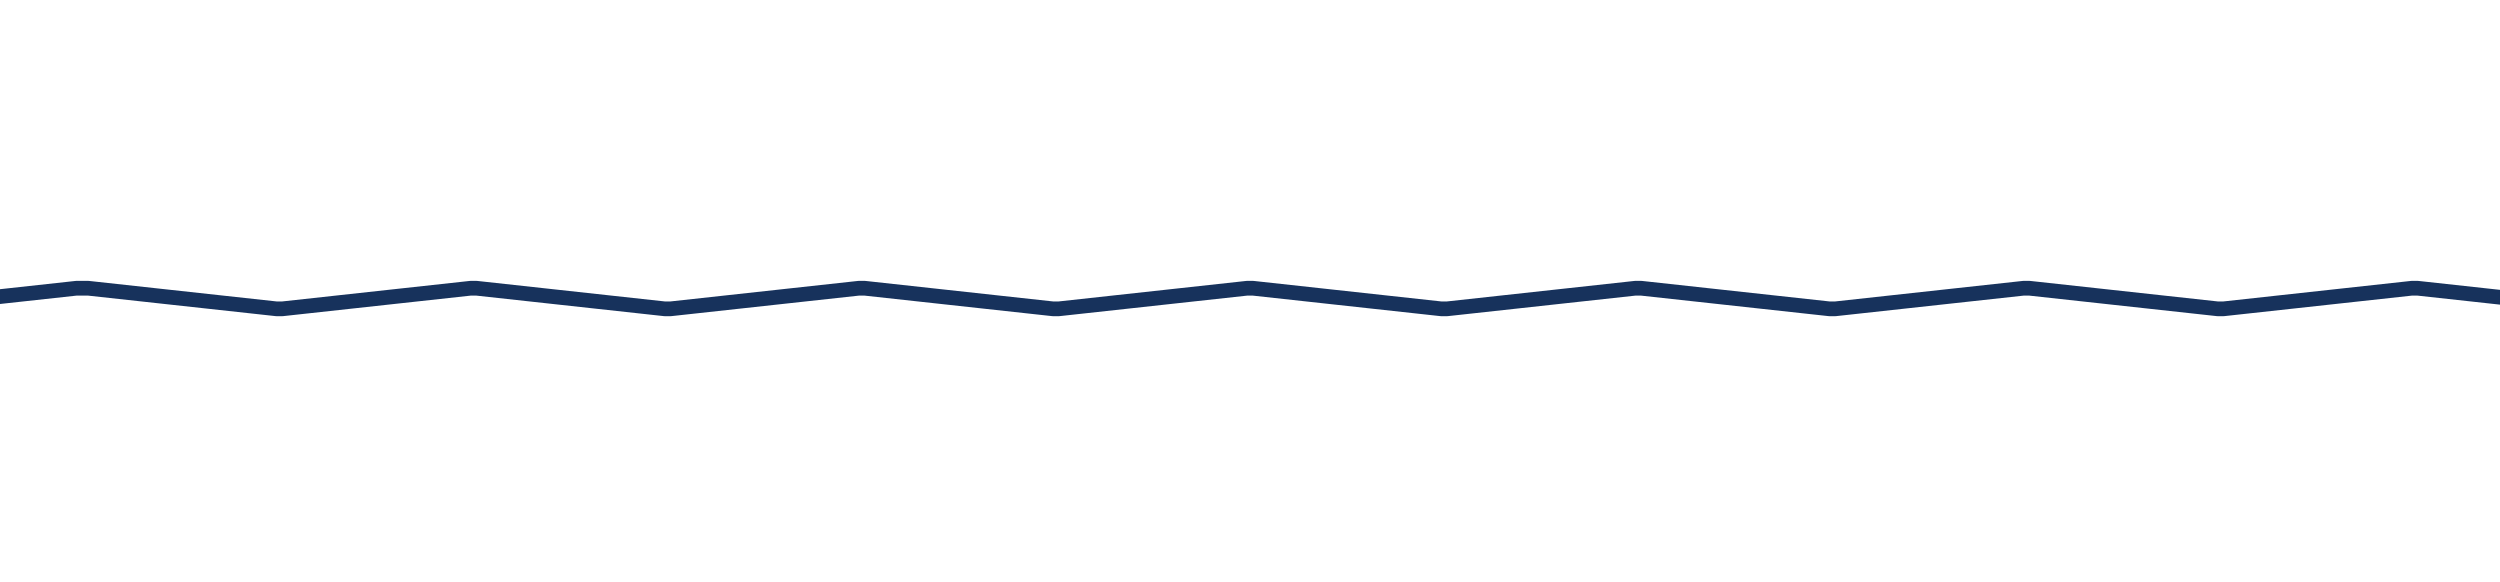 <svg xmlns="http://www.w3.org/2000/svg" xmlns:xlink="http://www.w3.org/1999/xlink" xml:space="preserve" style="enable-background:new 0 0 85 19.8" viewBox="0 0 85 19.8"><style>.st3{fill:none;stroke:#17325c;stroke-width:.5;stroke-linecap:round;stroke-linejoin:round;stroke-miterlimit:500}</style><g id="Paneel"><defs><path id="SVGID_00000029756424648680648990000017274280847773493637_" d="M-580.3 0h85v19.8h-85z"/></defs><clipPath id="SVGID_00000137847721190504172210000002368753769343915672_"><use xlink:href="#SVGID_00000029756424648680648990000017274280847773493637_" style="overflow:visible"/></clipPath><path d="M-1054.7 29.9h-23.5c-1.1 0-1.9-.9-1.9-1.9v-6.4c0-.2.1-.5.3-.7l4.3-4.3c.2-.2.4-.3.7-.3h15.1c1.1 0 1.9-.9 1.9-1.9v-2c0-1.1.9-1.9 2-1.9l2.4-.7h.2l6.4.7h.2l6.4-.7h.2l6.4.7h.2l6.4-.7h.2l6.4.7h.2l6.4-.7h.2l6.4.7h.2l6.4-.7h.2l6.4.7h.2l6.4-.7h.2l6.4.7h.2l6.4-.7h.2l6.4.7h.2l6.4-.7h.2l6.4.7h.2l6.4-.7h.2l6.4.7h.2l6.4-.7h.2l6.4.7h.2l6.4-.7h.2l6.4.7h.2l6.4-.7v0h.7l6.4.7h.2l6.4-.7h.2l6.4.7h.2l6.4-.7h.2l6.4.7h.2l6.4-.7h.2l6.4.7h.2l6.4-.7h.2l6.4.7h.2l6.4-.7h.2l6.4.7h.2l6.4-.7h.2l6.4.7h.2l6.4-.7h.2l6.4.7h.2l6.4-.7h.2l6.4.7h.2l6.4-.7h.2l6.4.7h.2l6.4-.7h.2l6.4.7h.2l6.4-.7h.2l6.4.7h.2l6.4-.7h.2l6.4.7h.2l6.4-.7h.2l6.4.7h.2l6.4-.7h.2l6.4.7h.2l6.4-.7h.2l6.4.7h.2l6.4-.7h.2l6.4.7h.2l6.4-.7h.2l6.4.7h.2l6.4-.7h.2l6.4.7h.2l6.4-.7h.2l6.4.7h.2l6.4-.7h.2l6.4.7h.2l6.4-.7h.2l6.4.7h.2l6.4-.7h.2l6.4.7h.2l6.4-.7h.2l6.4.7h.2l6.4-.7h.2l6.4.7h.2l6.4-.7h.2l6.4.7h.2l6.4-.7h.2l6.4.7h.2l6.4-.7h.2l6.4.7h.2l6.4-.7h.2l6.4.7h.2l6.4-.7h.2l6.4.7h.2l6.4-.7h.2l6.4.7h.2l6.4-.7h.2l6.4.7h.2l6.4-.7h.2l6.4.7h.2l6.4-.7h.2l6.4.7h.2l6.4-.7h.2l6.4.7h.2l6.4-.7h.2l6.4.7h.2l6.4-.7h.2l6.4.7h.2l6.4-.7h.2l6.4.7h.2l6.4-.7h.2l6.4.7h.2l6.4-.7h.2l6.4.7h.2l6.4-.7h.2l6.4.7h.2l6.4-.7h.2l6.4.7h.2l6.4-.7h.2l6.4.7h.2l6.4-.7h.2l6.4.7h.2l6.4-.7h.2l6.4.7h.2l6.4-.7h.2l6.4.7h.2l6.4-.7h.2l6.4.7h.2l6.4-.7h.2l6.4.7h.2l6.4-.7h.2l6.4.7h.2l6.4-.7h.2l6.4.7h.2l6.4-.7h.2l6.4.7h.2l6.4-.7h.2l6.4.7h.2l6.4-.7h.2l6.4.7h.2l6.4-.7h.2l6.4.7h.2l6.4-.7h.2l6.4.7h.2l6.4-.7h.2l6.4.7h.2l6.4-.7h.2l6.4.7h.2l6.4-.7h.2l6.4.7h.2l6.4-.7h.2l6.4.7h.2l6.4-.7h.2l6.4.7h.2l6.4-.7h.2l6.4.7h.2l6.4-.7h.2l6.4.7h.2l6.4-.7h.2l6.4.7h.2l6.4-.7h.2l6.4.7h.2l6.4-.7h.2l6.4.7h.2l6.4-.7h.2l6.4.7h.2l6.4-.7h.2l6.4.7h.2l6.4-.7h.2l6.4.7h.2l6.4-.7h.2l6.4.7h.2l6.4-.7h.2l6.4.7h0c1.5 0 2.6 1.2 2.6 2.7s-1.2 2.7-2.6 2.7H-3.8c-1.6 0-2.9 1.3-2.9 2.9v2.6c0 .3-.2.7-.5.9l-13 7.5" class="st3" style="clip-path:url(#SVGID_00000137847721190504172210000002368753769343915672_)"/><defs><path id="SVGID_00000108268416770190856090000012415224699917832332_" d="M0 0h85v19.8H0z"/></defs><clipPath id="SVGID_00000019645783121416413120000012161702458001648307_"><use xlink:href="#SVGID_00000108268416770190856090000012415224699917832332_" style="overflow:visible"/></clipPath><path d="M-474.4 29.9h-23.5c-1.1 0-1.9-.9-1.9-1.9v-6.4c0-.2.1-.5.3-.7l4.3-4.3c.2-.2.4-.3.7-.3h15.1c1.1 0 1.9-.9 1.9-1.9v-2c0-1.1.9-1.9 2-1.9l2.4-.7h.2l6.4.7h.2l6.4-.7h.2l6.4.7h.2l6.4-.7h.2l6.4.7h.2l6.4-.7h.2l6.4.7h.2l6.4-.7h.2l6.4.7h.2l6.4-.7h.2l6.4.7h.2l6.4-.7h.2l6.4.7h.2l6.4-.7h.2l6.4.7h.2l6.4-.7h.2l6.4.7h.2l6.4-.7h.2l6.4.7h.2l6.4-.7h.2l6.4.7h.2l6.4-.7v0h.7l6.4.7h.2l6.4-.7h.2l6.4.7h.2l6.4-.7h.2l6.4.7h.2l6.4-.7h.2l6.4.7h.2l6.4-.7h.2l6.4.7h.2l6.4-.7h.2l6.4.7h.2l6.4-.7h.2l6.4.7h.2l6.4-.7h.2l6.4.7h.2l6.4-.7h.2l6.4.7h.2l6.4-.7h.2l6.4.7h.2l6.4-.7h.2l6.4.7h.2l6.4-.7h.2l6.4.7h.2l6.4-.7h.2l6.4.7h.2l6.4-.7h.2l6.4.7h.2l6.4-.7h.2l6.4.7h.2l6.4-.7h.2l6.4.7h.2l6.4-.7h.2l6.4.7h.2l6.4-.7h.2l6.4.7h.2l6.4-.7h.2l6.4.7h.2l6.4-.7h.2l6.4.7h.2l6.4-.7h.2l6.4.7h.2l6.4-.7h.2l6.4.7h.2l6.4-.7h.2l6.4.7h.2l6.4-.7h.2l6.4.7h.2l6.4-.7h.2l6.4.7h.2l6.4-.7H3l6.4.7h.2l6.4-.7h.2l6.4.7h.2l6.4-.7h.2l6.4.7h.2l6.4-.7h.2l6.4.7h.2l6.4-.7h.2l6.4.7h.2l6.4-.7h.2l6.4.7h.2l6.4-.7h.2l6.4.7h.2l6.4-.7h.2l6.4.7h.2l6.4-.7h.2l6.4.7h.2l6.4-.7h.2l6.4.7h.2l6.4-.7h.2l6.4.7h.2l6.4-.7h.2l6.4.7h.2l6.4-.7h.2l6.4.7h.2l6.4-.7h.2l6.4.7h.2l6.4-.7h.2l6.4.7h.2l6.4-.7h.2l6.4.7h.2l6.4-.7h.2l6.4.7h.2l6.4-.7h.2l6.4.7h.2l6.4-.7h.2l6.4.7h.2l6.4-.7h.2l6.4.7h.2l6.4-.7h.2l6.4.7h.2l6.4-.7h.2l6.4.7h.2l6.4-.7h.2l6.4.7h.2l6.4-.7h.2l6.4.7h.2l6.4-.7h.2l6.4.7h.2l6.4-.7h.2l6.4.7h.2l6.4-.7h.2l6.4.7h.2l6.4-.7h.2l6.4.7h.2l6.4-.7h.2l6.4.7h.2l6.4-.7h.2l6.4.7h.2l6.4-.7h.2l6.4.7h.2l6.4-.7h.2l6.4.7h.2l6.4-.7h.2l6.4.7h.2l6.4-.7h.2l6.4.7h.2l6.4-.7h.2l6.4.7h.2l6.4-.7h.2l6.4.7h.2l6.4-.7h.2l6.4.7h.2l6.4-.7h.2l6.4.7h.2l6.4-.7h.2l6.4.7h.2l6.4-.7h.2l6.4.7h.2l6.4-.7h.2l6.4.7h.2l6.4-.7h.2l6.4.7h.2l6.4-.7h.2l6.4.7h.2l6.4-.7h.2l6.4.7h.2l6.4-.7h.2l6.4.7h0c1.5 0 2.6 1.2 2.6 2.7s-1.2 2.7-2.6 2.7h-13.9c-1.6 0-2.9 1.3-2.9 2.9v2.6c0 .3-.2.7-.5.9l-13 7.5" class="st3" style="clip-path:url(#SVGID_00000019645783121416413120000012161702458001648307_)"/><defs><path id="SVGID_00000009590608502448062030000007814780101342900923_" d="M494.4 0h85v19.8h-85z"/></defs><clipPath id="SVGID_00000081645212660256521340000015096803533304841635_"><use xlink:href="#SVGID_00000009590608502448062030000007814780101342900923_" style="overflow:visible"/></clipPath><path d="M20 29.9H-3.5c-1.1 0-1.9-.9-1.9-1.9v-6.4c0-.2.1-.5.3-.7l4.3-4.3c.2-.2.4-.3.7-.3H15c1.1 0 1.9-.9 1.9-1.9v-2c0-1.1.9-1.9 2-1.9l2.4-.7h.2l6.4.7h.2l6.4-.7h.2l6.4.7h.2l6.4-.7h.2l6.4.7h.2l6.4-.7h.2l6.4.7h.2l6.4-.7h.2l6.4.7h.2l6.4-.7h.2l6.4.7h.2l6.4-.7h.2l6.4.7h.2l6.4-.7h.2l6.4.7h.2l6.4-.7h.2l6.4.7h.2l6.4-.7h.2l6.4.7h.2l6.4-.7h.2l6.4.7h.2l6.4-.7v0h.7l6.4.7h.2l6.4-.7h.2l6.4.7h.2l6.4-.7h.2l6.4.7h.2l6.4-.7h.2l6.4.7h.2l6.4-.7h.2l6.4.7h.2l6.4-.7h.2l6.4.7h.2l6.4-.7h.2l6.4.7h.2l6.4-.7h.2l6.4.7h.2l6.4-.7h.2l6.4.7h.2l6.4-.7h.2l6.4.7h.2l6.4-.7h.2l6.4.7h.2l6.4-.7h.2l6.4.7h.2l6.4-.7h.2l6.4.7h.2l6.4-.7h.2l6.4.7h.2l6.4-.7h.2l6.4.7h.2l6.4-.7h.2l6.4.7h.2l6.4-.7h.2l6.4.7h.2l6.4-.7h.2l6.4.7h.2l6.4-.7h.2l6.4.7h.2l6.4-.7h.2l6.4.7h.2l6.4-.7h.2l6.4.7h.2l6.4-.7h.2l6.4.7h.2l6.4-.7h.2l6.4.7h.2l6.4-.7h.2l6.4.7h.2l6.4-.7h.2l6.4.7h.2l6.4-.7h.2l6.4.7h.2l6.4-.7h.2l6.4.7h.2l6.4-.7h.2l6.4.7h.2l6.4-.7h.2l6.4.7h.2l6.4-.7h.2l6.4.7h.2l6.4-.7h.2l6.4.7h.2l6.4-.7h.2l6.4.7h.2l6.4-.7h.2l6.4.7h.2l6.4-.7h.2l6.4.7h.2l6.4-.7h.2l6.4.7h.2l6.4-.7h.2l6.4.7h.2l6.4-.7h.2l6.4.7h.2l6.4-.7h.2l6.4.7h.2l6.4-.7h.2l6.4.7h.2l6.4-.7h.2l6.4.7h.2l6.4-.7h.2l6.4.7h.2l6.4-.7h.2l6.4.7h.2l6.4-.7h.2l6.4.7h.2l6.4-.7h.2l6.4.7h.2l6.4-.7h.2l6.4.7h.2l6.4-.7h.2l6.4.7h.2l6.4-.7h.2l6.4.7h.2l6.4-.7h.2l6.4.7h.2l6.4-.7h.2l6.4.7h.2l6.4-.7h.2l6.4.7h.2l6.4-.7h.2l6.4.7h.2l6.4-.7h.2l6.4.7h.2l6.4-.7h.2l6.4.7h.2l6.4-.7h.2l6.4.7h.2l6.4-.7h.2l6.4.7h.2l6.4-.7h.2l6.4.7h.2l6.4-.7h.2l6.4.7h.2l6.4-.7h.2l6.4.7h.2l6.4-.7h.2l6.4.7h.2l6.4-.7h.2l6.4.7h.2l6.4-.7h.2l6.4.7h.2l6.4-.7h.2l6.4.7h.2l6.4-.7h.2l6.4.7h.2l6.4-.7h.2l6.4.7h.2l6.4-.7h.2l6.4.7h.2l6.4-.7h.2l6.4.7h.2l6.4-.7h.2l6.4.7h.2l6.4-.7h.2l6.4.7h.2l6.4-.7h.2l6.4.7h.2l6.4-.7h.2l6.4.7h0c1.5 0 2.6 1.2 2.6 2.7s-1.2 2.7-2.6 2.7h-13.9c-1.6 0-2.9 1.3-2.9 2.9v2.6c0 .3-.2.7-.5.9l-13 7.5" class="st3" style="clip-path:url(#SVGID_00000081645212660256521340000015096803533304841635_)"/></g></svg>
